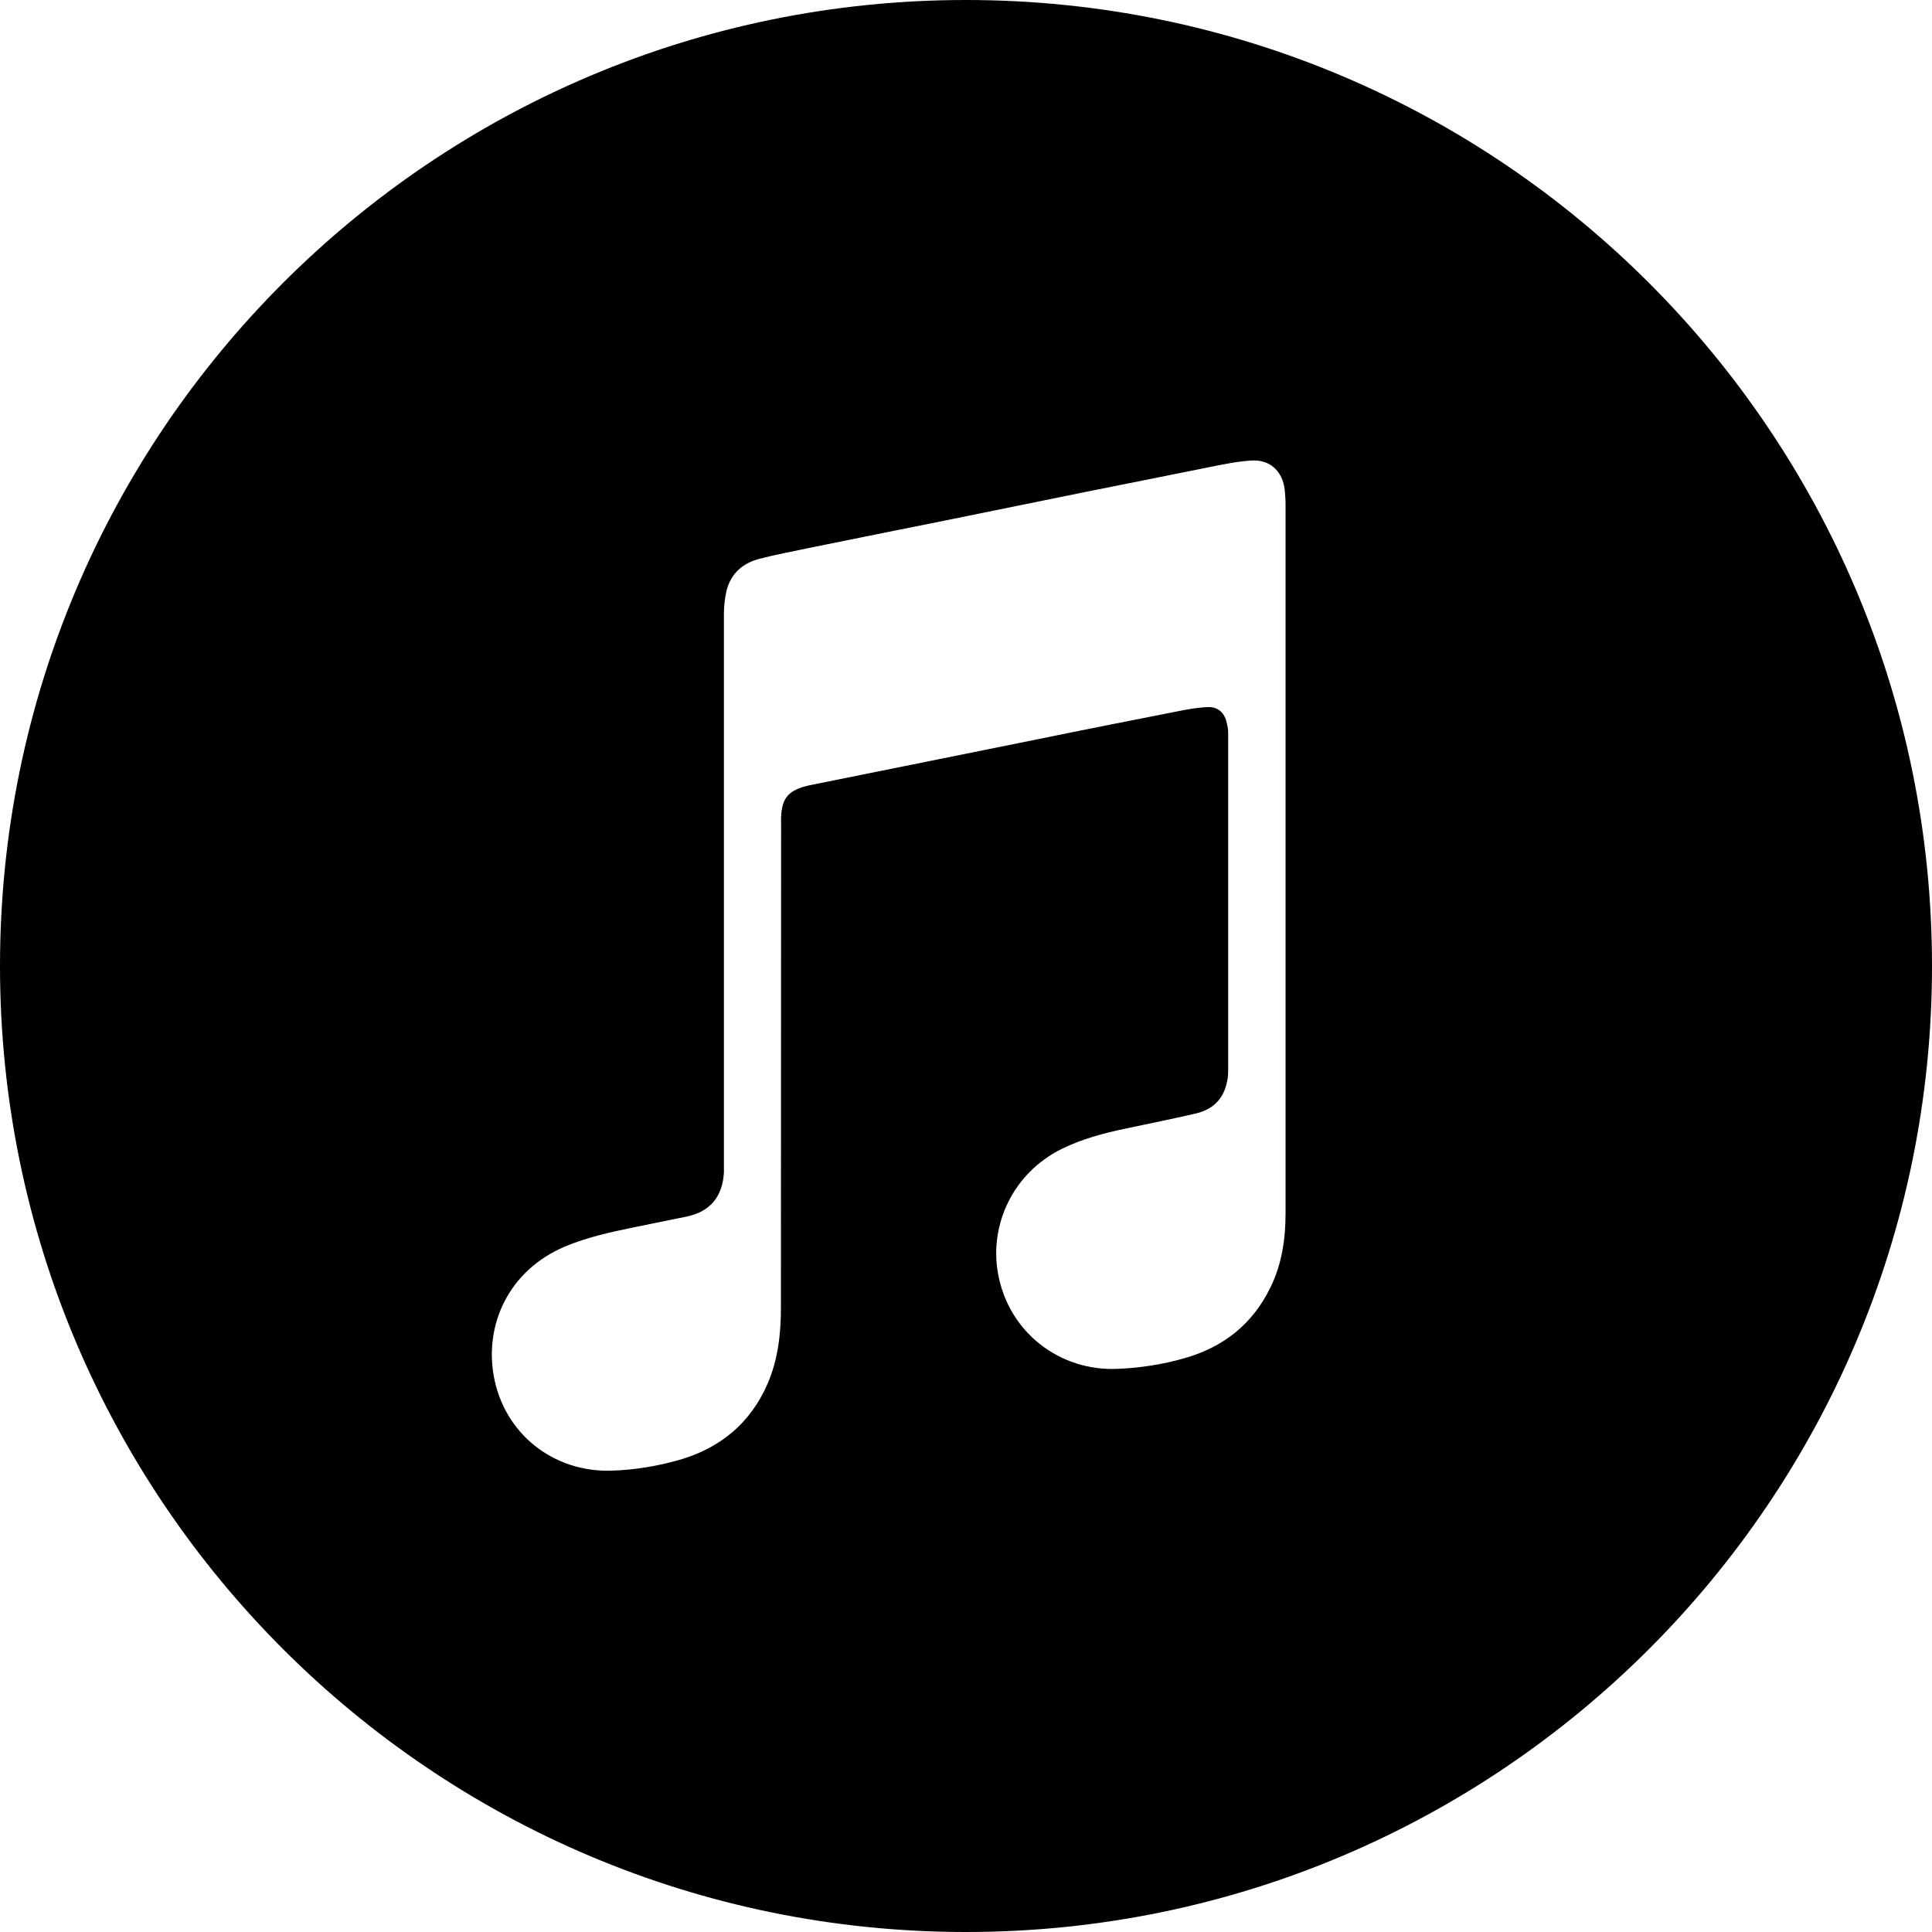 <?xml version="1.0" encoding="utf-8"?>
<!-- Generator: Adobe Illustrator 28.0.0, SVG Export Plug-In . SVG Version: 6.00 Build 0)  -->
<svg version="1.1" xmlns="http://www.w3.org/2000/svg" xmlns:xlink="http://www.w3.org/1999/xlink" x="0px" y="0px"
	 viewBox="0 0 100 100" style="enable-background:new 0 0 100 100;" xml:space="preserve">
<style type="text/css">
	.st0{fill:#F06825;}
	.st1{fill:#FCB416;}
	.st2{clip-path:url(#SVGID_00000181797593237115991450000016990891674983512713_);}
	.st3{fill-rule:evenodd;clip-rule:evenodd;fill:#FCB416;}
	.st4{clip-path:url(#SVGID_00000135668710654366268570000004503975642586717369_);}
	.st5{fill-rule:evenodd;clip-rule:evenodd;}
	.st6{clip-path:url(#SVGID_00000065040915345433713250000014620895564087941249_);}
	.st7{fill:#FFFFFF;}
	.st8{fill:none;stroke:#000000;stroke-width:2;stroke-miterlimit:10;}
	.st9{fill:#F4EED1;}
	.st10{fill:url(#SVGID_00000035508202272781882240000009721214527626288053_);}
	.st11{fill:url(#SVGID_00000142140896720049053320000011670089876834813335_);}
	.st12{fill:url(#SVGID_00000146484502195442946690000015018536177172279703_);}
	.st13{fill:url(#SVGID_00000150079719468140189440000004520902646103307403_);}
	.st14{fill:url(#SVGID_00000031200519442077272650000015486403487764542620_);}
	.st15{fill:#FDBC2D;}
	.st16{fill:url(#SVGID_00000098195952032441877400000002899109052375849145_);}
	.st17{fill-rule:evenodd;clip-rule:evenodd;fill:#F06825;}
	.st18{fill:#FEE5AE;}
	.st19{fill:none;stroke:#000000;stroke-width:3.182;stroke-miterlimit:10;}
	.st20{fill:none;stroke:#000000;stroke-width:5;stroke-miterlimit:10;}
	.st21{fill:#FFC600;}
	.st22{fill:#FFC600;stroke:#000000;stroke-width:3.182;stroke-miterlimit:10;}
	.st23{fill:#FFC600;stroke:#000000;stroke-width:5;stroke-miterlimit:10;}
	.st24{fill:none;stroke:#000000;stroke-width:6;stroke-miterlimit:10;}
	.st25{fill:none;stroke:#000000;stroke-width:4;stroke-miterlimit:10;}
	.st26{fill:#212121;}
	.st27{fill:#FDBE34;}
	.st28{fill:#F27B40;}
</style>
<g id="Background">
</g>
<g id="Cublicle">
</g>
<g id="Content">
	<g>
		<path d="M50,0C22.39,0,0,22.39,0,50s22.39,50,50,50s50-22.39,50-50S77.61,0,50,0z M66.54,62.79c0,1.34-0.19,2.65-0.79,3.86
			c-0.92,1.89-2.43,3.08-4.44,3.65c-1.11,0.32-2.27,0.5-3.43,0.55c-3.04,0.15-5.68-1.91-6.22-4.92c-0.46-2.48,0.73-5.21,3.33-6.48
			c1.03-0.5,2.14-0.8,3.25-1.03c1.21-0.26,2.43-0.5,3.63-0.78c0.89-0.2,1.46-0.74,1.64-1.65c0.05-0.2,0.06-0.41,0.06-0.61
			c0-5.82,0-11.64,0-17.44c0-0.2-0.04-0.4-0.09-0.59c-0.12-0.49-0.48-0.78-0.98-0.75c-0.51,0.02-1.01,0.11-1.51,0.21
			c-2.44,0.48-4.88,0.96-7.31,1.46l-11.85,2.39c-0.05,0.01-0.11,0.04-0.16,0.04c-0.89,0.25-1.2,0.65-1.24,1.58
			c-0.01,0.14,0,0.28,0,0.41c-0.01,8.33,0,16.67-0.01,25c0,1.35-0.15,2.68-0.69,3.93c-0.89,2.05-2.46,3.34-4.59,3.95
			c-1.13,0.32-2.28,0.51-3.45,0.55c-3.06,0.11-5.62-1.93-6.14-4.94c-0.45-2.6,0.74-5.4,3.69-6.66c1.15-0.48,2.34-0.74,3.55-0.99
			c0.91-0.19,1.84-0.37,2.75-0.56c1.23-0.26,1.86-1.04,1.93-2.29v-0.48c0-9.48,0-18.97,0-28.45c0-0.4,0.05-0.8,0.14-1.19
			c0.23-0.91,0.88-1.44,1.75-1.65c0.81-0.21,1.65-0.36,2.48-0.54c2.35-0.48,4.69-0.95,7.04-1.42l7.27-1.48
			c2.15-0.43,4.29-0.86,6.44-1.29c0.7-0.14,1.41-0.29,2.13-0.34c0.99-0.09,1.68,0.54,1.78,1.54c0.02,0.24,0.04,0.48,0.04,0.71
			c0,6.12,0,12.24,0,18.35l0,0.01V62.79z"/>
	</g>
</g>
</svg>
